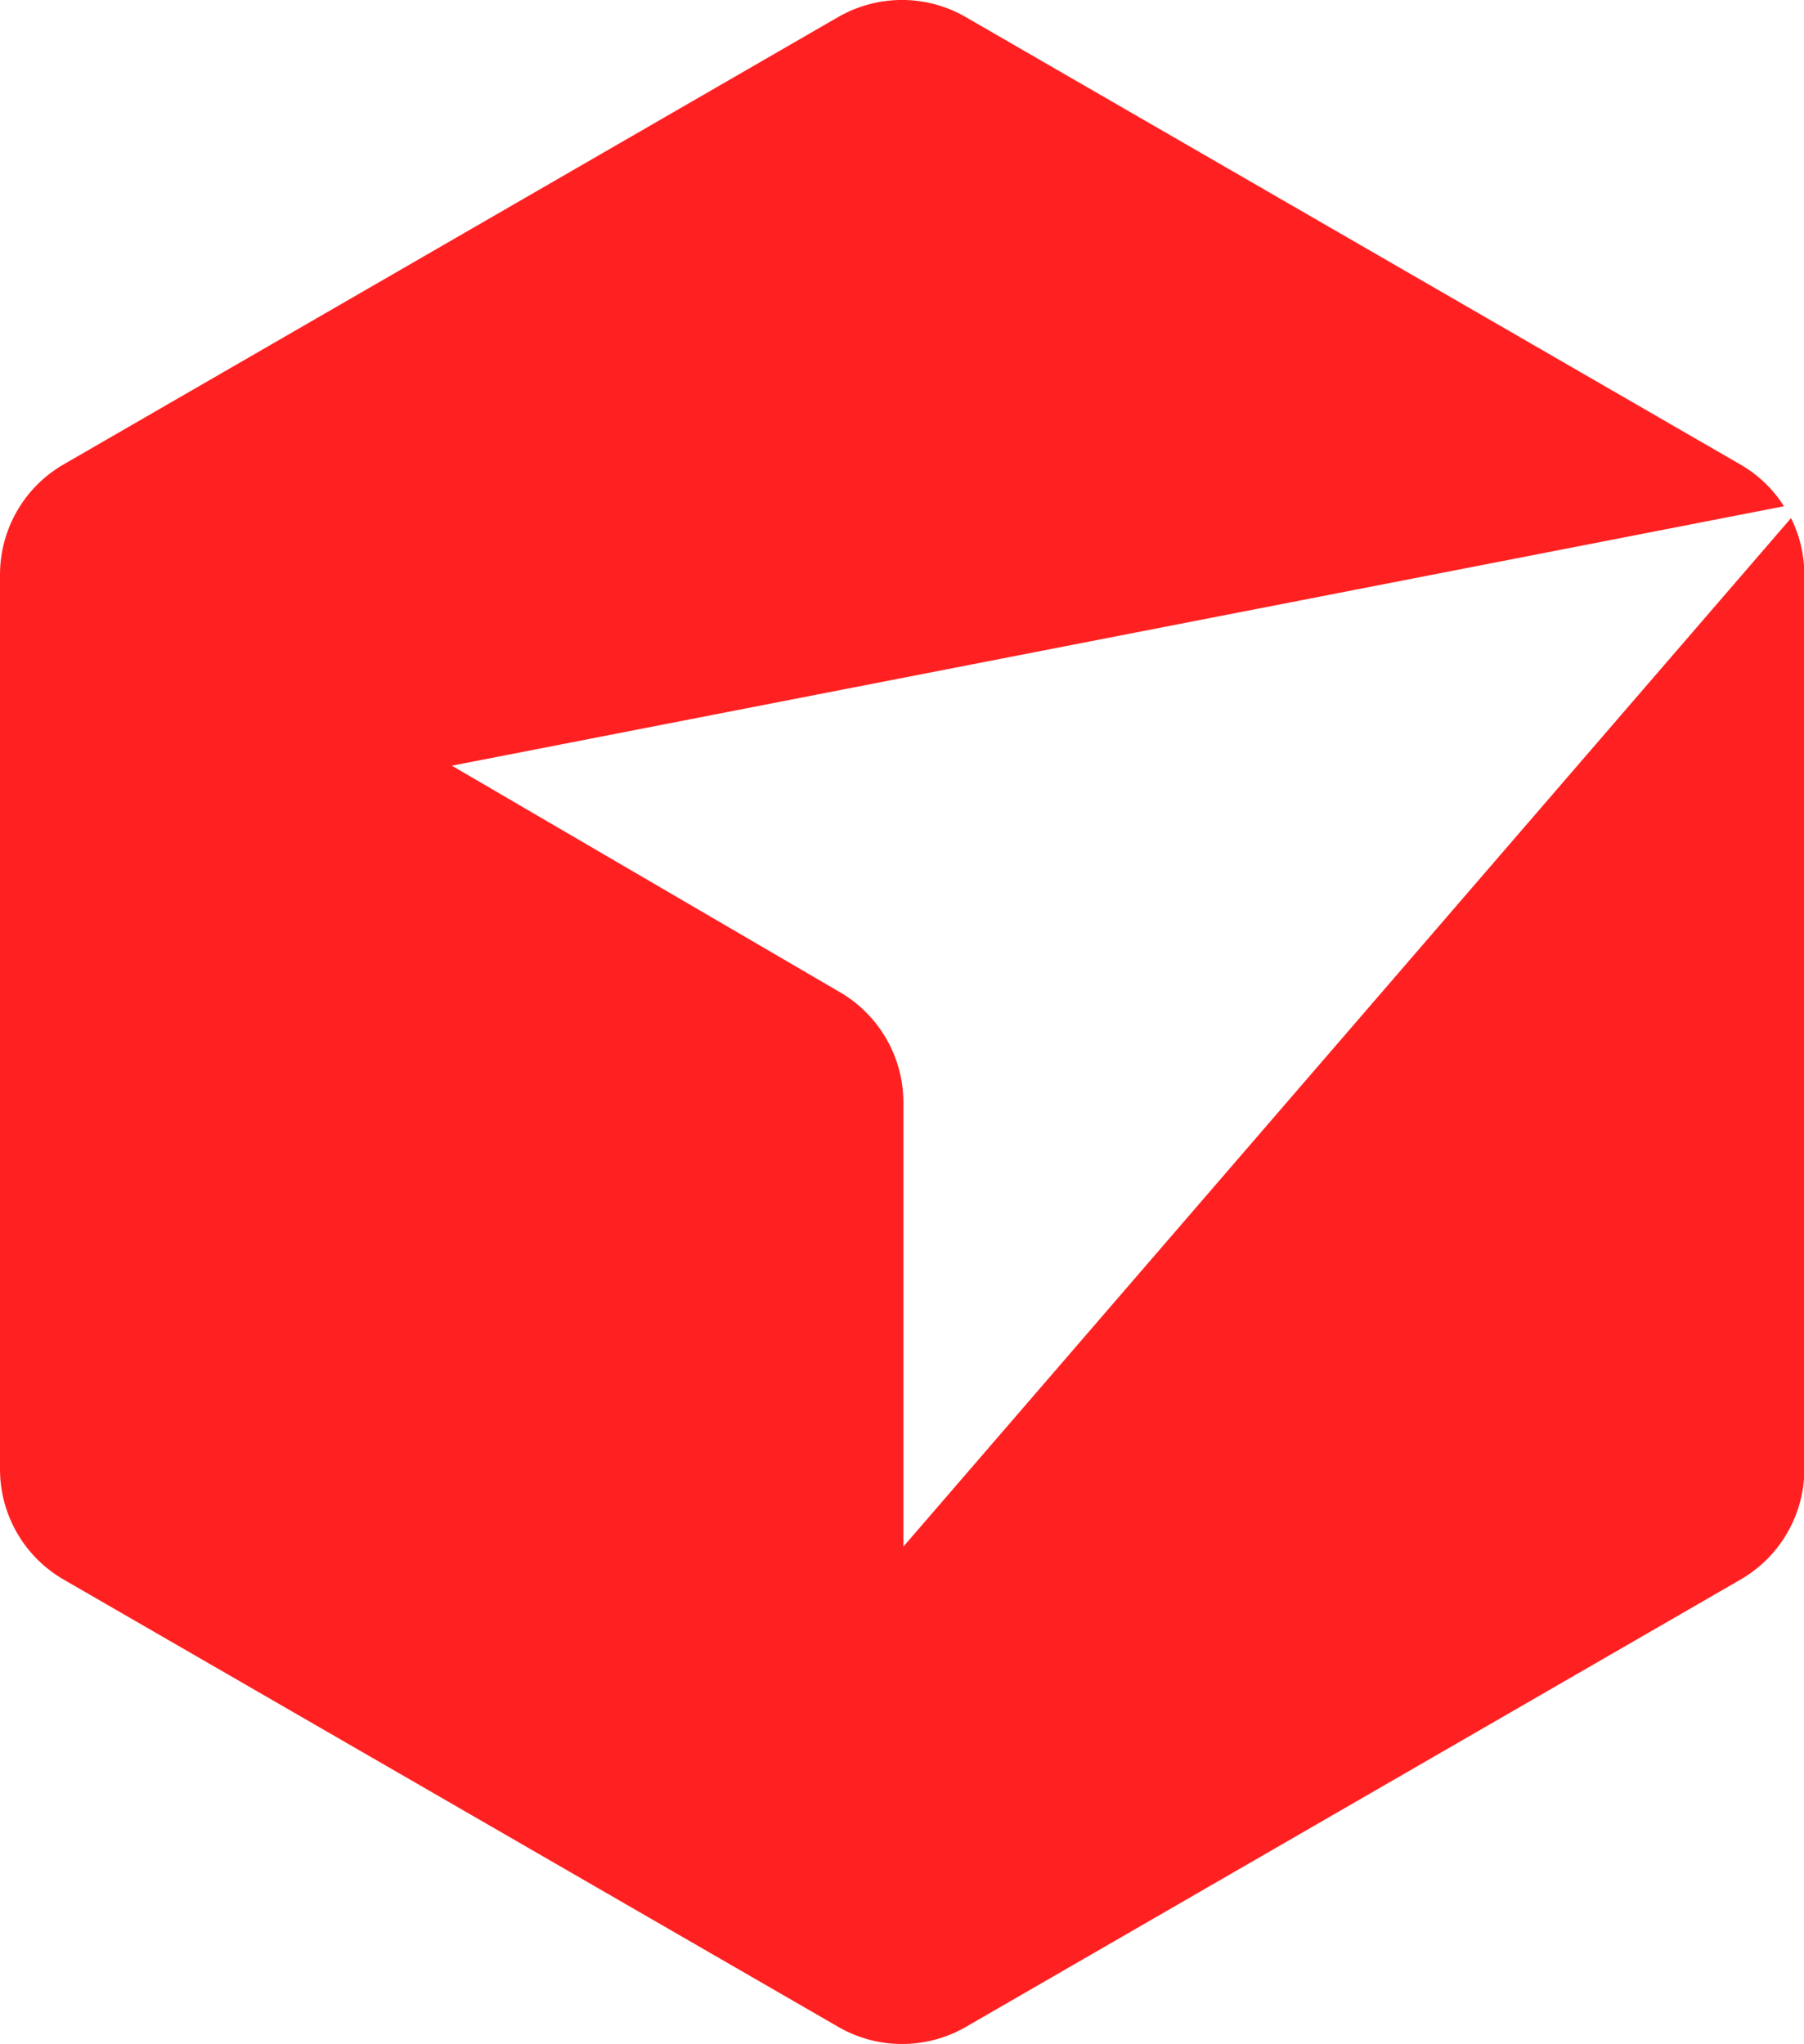 <?xml version="1.0" encoding="UTF-8"?> <svg xmlns="http://www.w3.org/2000/svg" id="_Слой_1" data-name="Слой 1" viewBox="0 0 104.16 117.99"><path d="m103,29.22c-.62-.98-1.48-1.81-2.52-2.41L55.75.98c-2.27-1.31-5.07-1.31-7.35,0L3.67,26.81c-2.27,1.31-3.67,3.74-3.67,6.36v51.65c0,2.62,1.4,5.05,3.67,6.36l44.74,25.83c2.27,1.31,5.07,1.31,7.35,0l44.74-25.83c2.27-1.31,3.68-3.74,3.68-6.36v-51.65c0-1.15-.27-2.27-.77-3.26l-51.25,59.37v-25.64c0-2.61-1.39-5.03-3.64-6.35l-22.43-13.09,76.93-14.98h0Z" style="fill: #ff2121; fill-rule: evenodd;"></path></svg> 